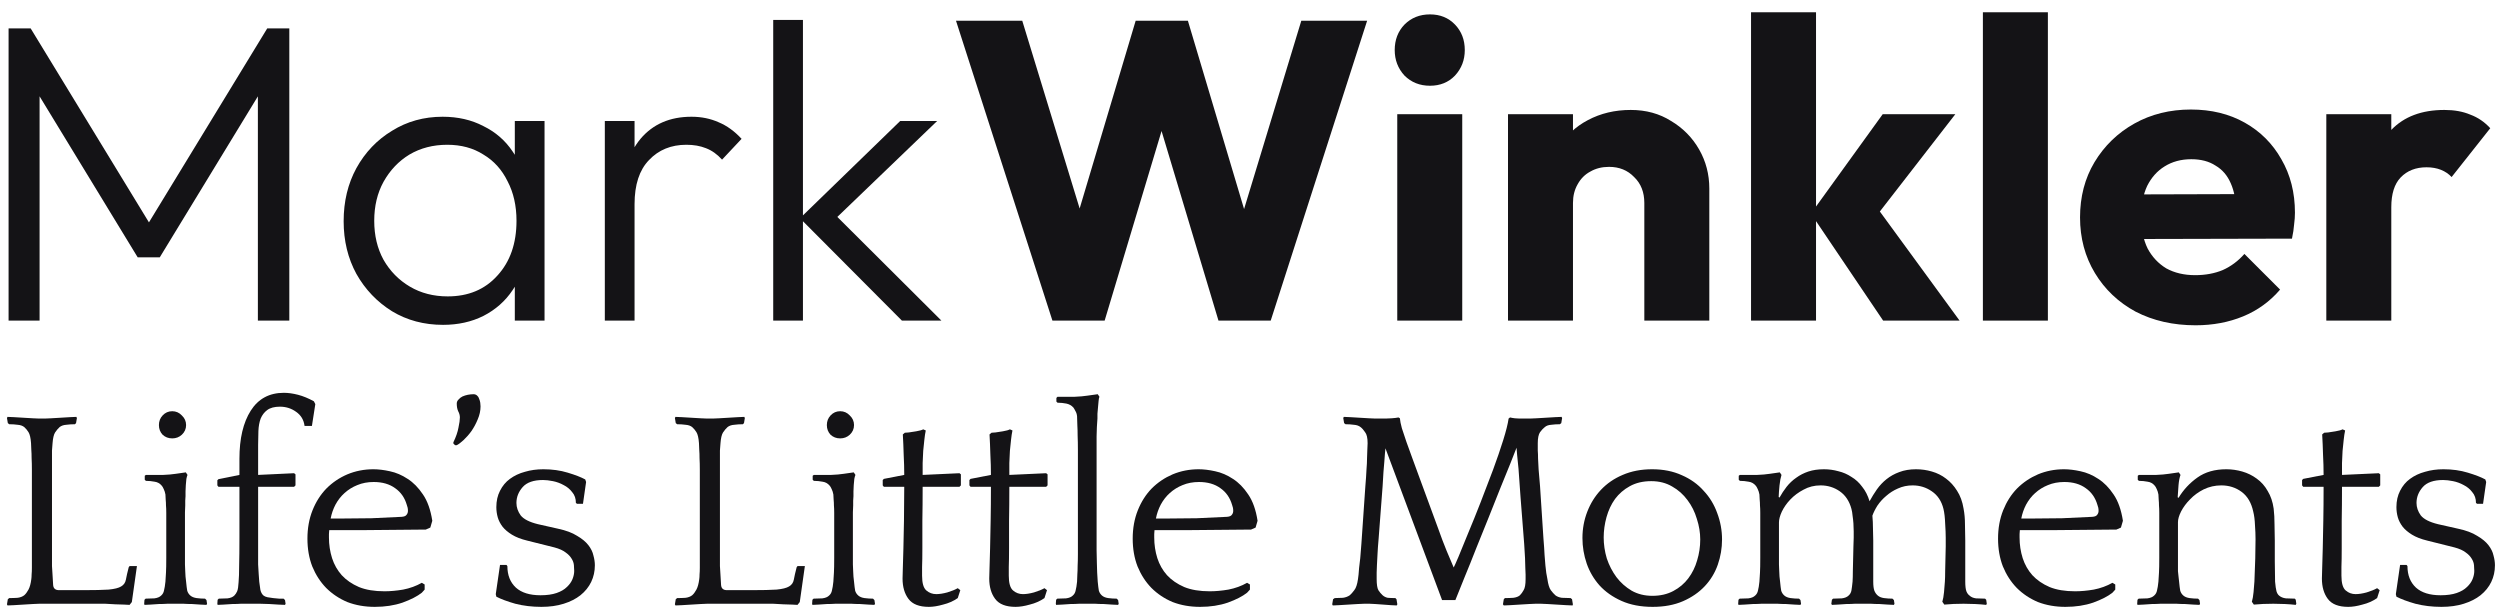 <?xml version="1.0" encoding="UTF-8"?> <svg xmlns="http://www.w3.org/2000/svg" width="185" height="45" viewBox="0 0 185 45" fill="none"><path d="M2.297 32.797C2.269 32.406 2.206 32.134 2.108 31.98C2.011 31.826 1.906 31.701 1.794 31.603C1.668 31.505 1.508 31.449 1.312 31.435C1.117 31.407 0.907 31.393 0.684 31.393L0.579 31.31L0.516 30.933L0.558 30.849C0.656 30.849 0.816 30.856 1.04 30.87C1.263 30.884 1.494 30.898 1.731 30.912C1.969 30.925 2.199 30.939 2.423 30.953C2.646 30.967 2.807 30.974 2.905 30.974H3.303C3.4 30.974 3.561 30.967 3.785 30.953C4.008 30.939 4.239 30.925 4.476 30.912C4.713 30.898 4.944 30.884 5.167 30.87C5.391 30.856 5.552 30.849 5.649 30.849L5.691 30.933L5.628 31.31L5.545 31.393C5.321 31.393 5.105 31.407 4.895 31.435C4.699 31.449 4.539 31.505 4.413 31.603C4.301 31.701 4.19 31.834 4.078 32.001C3.98 32.155 3.917 32.42 3.889 32.797C3.875 32.993 3.861 33.174 3.847 33.342C3.847 33.51 3.847 33.705 3.847 33.929C3.847 34.152 3.847 34.425 3.847 34.746C3.847 35.067 3.847 35.479 3.847 35.982V39.837C3.847 40.326 3.847 40.731 3.847 41.053C3.847 41.374 3.847 41.653 3.847 41.891C3.861 42.128 3.875 42.352 3.889 42.561C3.903 42.771 3.917 43.008 3.931 43.273C3.945 43.539 4.092 43.672 4.371 43.672H6.152C6.99 43.672 7.619 43.658 8.038 43.63C8.471 43.588 8.778 43.511 8.96 43.399C9.155 43.288 9.274 43.12 9.316 42.896C9.358 42.659 9.428 42.352 9.526 41.974L9.588 41.891H10.133L9.756 44.552L9.588 44.761C9.519 44.761 9.386 44.754 9.19 44.74C9.009 44.74 8.792 44.733 8.541 44.719C8.303 44.705 8.052 44.691 7.786 44.677C7.535 44.677 7.319 44.677 7.137 44.677H2.905C2.807 44.677 2.646 44.684 2.423 44.698C2.199 44.712 1.969 44.726 1.731 44.74C1.494 44.754 1.263 44.768 1.04 44.782C0.816 44.796 0.656 44.803 0.558 44.803L0.516 44.719L0.579 44.342L0.684 44.258C0.907 44.258 1.117 44.251 1.312 44.237C1.508 44.209 1.668 44.147 1.794 44.049C1.906 43.951 2.011 43.811 2.108 43.63C2.206 43.448 2.276 43.19 2.318 42.854C2.332 42.757 2.339 42.645 2.339 42.519C2.353 42.38 2.36 42.212 2.36 42.016C2.36 41.821 2.36 41.583 2.36 41.304C2.36 41.025 2.36 40.675 2.36 40.256V36.003C2.36 35.514 2.36 35.102 2.36 34.767C2.36 34.432 2.353 34.145 2.339 33.908C2.339 33.67 2.332 33.468 2.318 33.3C2.318 33.133 2.311 32.965 2.297 32.797Z" fill="#141316"></path><path d="M15.28 44.761C15.182 44.761 15.035 44.754 14.84 44.74C14.644 44.726 14.434 44.712 14.211 44.698C13.988 44.698 13.778 44.691 13.582 44.677C13.387 44.677 13.24 44.677 13.142 44.677H12.849C12.751 44.677 12.598 44.677 12.388 44.677C12.193 44.691 11.983 44.698 11.76 44.698C11.55 44.712 11.341 44.726 11.131 44.74C10.935 44.754 10.789 44.761 10.691 44.761L10.67 44.677L10.691 44.384L10.775 44.3C10.998 44.3 11.215 44.293 11.424 44.279C11.648 44.251 11.815 44.181 11.927 44.07C12.039 43.972 12.109 43.846 12.137 43.693C12.179 43.539 12.213 43.322 12.242 43.043C12.255 42.819 12.269 42.596 12.283 42.373C12.297 42.135 12.304 41.765 12.304 41.262V38.685C12.304 38.392 12.304 38.147 12.304 37.952C12.304 37.742 12.297 37.56 12.283 37.407C12.283 37.253 12.276 37.114 12.262 36.988C12.262 36.862 12.255 36.729 12.242 36.59C12.213 36.436 12.172 36.303 12.116 36.192C12.06 36.066 12.011 35.982 11.969 35.94C11.829 35.773 11.655 35.675 11.445 35.647C11.236 35.605 11.019 35.584 10.796 35.584L10.712 35.5V35.207L10.796 35.144H11.173C11.41 35.144 11.711 35.144 12.074 35.144C12.437 35.13 12.751 35.102 13.017 35.06L13.75 34.955L13.876 35.144C13.848 35.2 13.82 35.298 13.792 35.437C13.778 35.577 13.764 35.731 13.75 35.898C13.75 36.052 13.743 36.206 13.729 36.359C13.729 36.513 13.729 36.632 13.729 36.715C13.729 36.827 13.722 36.939 13.708 37.051C13.708 37.148 13.708 37.267 13.708 37.407C13.708 37.547 13.701 37.714 13.687 37.91C13.687 38.105 13.687 38.357 13.687 38.664V41.011C13.687 41.318 13.687 41.569 13.687 41.765C13.701 41.961 13.708 42.128 13.708 42.268C13.722 42.407 13.729 42.54 13.729 42.666C13.743 42.778 13.757 42.903 13.771 43.043C13.799 43.336 13.827 43.56 13.855 43.714C13.897 43.853 13.973 43.972 14.085 44.07C14.197 44.167 14.351 44.23 14.546 44.258C14.756 44.286 14.965 44.3 15.175 44.3L15.28 44.405L15.322 44.677L15.28 44.761ZM11.76 31.456C11.76 31.177 11.85 30.939 12.032 30.744C12.227 30.534 12.465 30.43 12.744 30.43C13.024 30.43 13.261 30.534 13.457 30.744C13.666 30.939 13.771 31.177 13.771 31.456C13.771 31.736 13.666 31.973 13.457 32.169C13.261 32.35 13.024 32.441 12.744 32.441C12.465 32.441 12.227 32.35 12.032 32.169C11.85 31.973 11.76 31.736 11.76 31.456Z" fill="#141316"></path><path d="M21.762 36.024H19.101V39.272C19.101 39.858 19.101 40.354 19.101 40.759C19.101 41.15 19.101 41.486 19.101 41.765C19.115 42.03 19.128 42.261 19.142 42.456C19.157 42.652 19.17 42.847 19.184 43.043C19.212 43.252 19.24 43.455 19.268 43.651C19.31 43.832 19.387 43.972 19.499 44.07C19.569 44.126 19.666 44.167 19.792 44.195C19.932 44.223 20.071 44.244 20.211 44.258C20.365 44.272 20.511 44.286 20.651 44.3C20.791 44.3 20.902 44.3 20.986 44.3L21.091 44.405L21.133 44.677L21.091 44.761C20.993 44.761 20.833 44.754 20.609 44.74C20.4 44.726 20.176 44.712 19.939 44.698C19.701 44.698 19.471 44.691 19.247 44.677C19.038 44.677 18.884 44.677 18.786 44.677H18.284C18.186 44.677 18.032 44.677 17.823 44.677C17.627 44.691 17.417 44.698 17.194 44.698C16.97 44.712 16.754 44.726 16.544 44.74C16.349 44.754 16.202 44.761 16.104 44.761L16.084 44.677L16.104 44.384L16.188 44.3C16.412 44.3 16.628 44.293 16.838 44.279C17.061 44.251 17.229 44.181 17.341 44.07C17.424 43.986 17.494 43.881 17.55 43.755C17.606 43.616 17.641 43.392 17.655 43.085C17.683 42.778 17.697 42.365 17.697 41.849C17.711 41.332 17.718 40.641 17.718 39.774V36.024H16.167L16.084 35.919V35.542L16.167 35.458L17.718 35.144V33.95C17.718 32.455 17.997 31.268 18.556 30.388C19.115 29.508 19.932 29.068 21.007 29.068C21.328 29.068 21.678 29.117 22.055 29.214C22.432 29.312 22.823 29.473 23.228 29.696L23.333 29.906L23.082 31.519H22.537C22.481 31.072 22.271 30.723 21.908 30.472C21.559 30.22 21.161 30.094 20.714 30.094C20.309 30.094 19.995 30.178 19.771 30.346C19.562 30.5 19.401 30.709 19.289 30.974C19.191 31.24 19.136 31.547 19.122 31.896C19.108 32.232 19.101 32.574 19.101 32.923V35.144L21.762 35.018L21.866 35.102V35.919L21.762 36.024Z" fill="#141316"></path><path d="M31.843 39.041L31.508 39.188C30.754 39.188 29.979 39.195 29.182 39.209C28.386 39.223 27.604 39.23 26.836 39.23H24.363C24.349 39.327 24.342 39.425 24.342 39.523C24.342 39.607 24.342 39.691 24.342 39.774C24.342 40.305 24.419 40.815 24.573 41.304C24.726 41.779 24.964 42.198 25.285 42.561C25.62 42.924 26.046 43.218 26.563 43.441C27.08 43.651 27.709 43.755 28.449 43.755C28.882 43.755 29.343 43.714 29.832 43.63C30.335 43.532 30.796 43.364 31.215 43.127L31.424 43.252V43.63L31.215 43.86C30.879 44.126 30.404 44.37 29.79 44.593C29.175 44.803 28.491 44.908 27.737 44.908C26.996 44.908 26.319 44.789 25.704 44.552C25.104 44.3 24.58 43.951 24.133 43.504C23.7 43.057 23.358 42.526 23.106 41.912C22.869 41.297 22.75 40.612 22.75 39.858C22.75 39.09 22.876 38.392 23.127 37.763C23.378 37.134 23.721 36.597 24.154 36.15C24.601 35.703 25.117 35.353 25.704 35.102C26.305 34.851 26.947 34.725 27.632 34.725C27.995 34.725 28.4 34.774 28.847 34.872C29.308 34.969 29.748 35.158 30.167 35.437C30.586 35.703 30.963 36.087 31.299 36.59C31.634 37.079 31.864 37.728 31.99 38.538L31.843 39.041ZM27.653 35.668C27.206 35.668 26.801 35.745 26.438 35.898C26.088 36.038 25.774 36.233 25.495 36.485C25.229 36.722 25.006 37.009 24.824 37.344C24.657 37.665 24.538 38.007 24.468 38.371H25.285C26.039 38.371 26.773 38.364 27.485 38.35C28.198 38.322 28.945 38.287 29.727 38.245C29.909 38.231 30.027 38.182 30.083 38.098C30.153 38.014 30.188 37.917 30.188 37.805C30.188 37.721 30.181 37.644 30.167 37.574C30.153 37.505 30.132 37.435 30.104 37.365C29.951 36.834 29.664 36.422 29.245 36.129C28.826 35.821 28.295 35.668 27.653 35.668Z" fill="#141316"></path><path d="M33.674 32.944L33.549 32.818V32.734C33.744 32.329 33.87 31.966 33.926 31.645C33.996 31.324 34.031 31.072 34.031 30.891C34.031 30.737 33.989 30.583 33.905 30.43C33.835 30.276 33.8 30.087 33.8 29.864C33.8 29.752 33.842 29.654 33.926 29.571C34.01 29.473 34.107 29.396 34.219 29.34C34.345 29.284 34.477 29.242 34.617 29.214C34.771 29.186 34.91 29.172 35.036 29.172C35.148 29.172 35.239 29.207 35.309 29.277C35.378 29.333 35.427 29.41 35.455 29.508C35.497 29.605 35.525 29.703 35.539 29.801C35.553 29.899 35.56 29.99 35.56 30.073C35.56 30.395 35.49 30.716 35.35 31.037C35.225 31.345 35.071 31.631 34.889 31.896C34.708 32.148 34.512 32.371 34.303 32.567C34.107 32.748 33.94 32.874 33.8 32.944H33.674Z" fill="#141316"></path><path d="M41.296 39.125C41.883 39.251 42.351 39.425 42.7 39.649C43.063 39.858 43.343 40.089 43.538 40.34C43.734 40.592 43.86 40.85 43.915 41.115C43.985 41.367 44.02 41.604 44.02 41.828C44.02 42.275 43.929 42.687 43.748 43.064C43.566 43.441 43.301 43.769 42.952 44.049C42.616 44.314 42.204 44.524 41.715 44.677C41.227 44.831 40.675 44.908 40.06 44.908C39.376 44.908 38.733 44.831 38.133 44.677C37.546 44.51 37.078 44.335 36.729 44.154L36.687 43.965L37.001 41.807H37.483L37.546 41.891C37.546 42.561 37.755 43.092 38.175 43.483C38.593 43.86 39.201 44.049 39.997 44.049C40.472 44.049 40.87 43.993 41.192 43.881C41.513 43.769 41.764 43.623 41.946 43.441C42.142 43.26 42.281 43.064 42.365 42.854C42.449 42.645 42.491 42.442 42.491 42.247C42.491 42.121 42.484 41.981 42.47 41.828C42.456 41.66 42.4 41.499 42.302 41.346C42.204 41.178 42.058 41.025 41.862 40.885C41.666 40.731 41.387 40.605 41.024 40.508L39.013 40.005C38.552 39.893 38.175 39.746 37.881 39.565C37.588 39.383 37.357 39.188 37.19 38.978C37.022 38.755 36.903 38.524 36.834 38.287C36.764 38.035 36.729 37.784 36.729 37.532C36.729 37.072 36.819 36.666 37.001 36.317C37.183 35.954 37.427 35.661 37.734 35.437C38.056 35.2 38.426 35.025 38.845 34.913C39.264 34.788 39.718 34.725 40.207 34.725C40.863 34.725 41.464 34.809 42.009 34.976C42.568 35.144 43.001 35.312 43.308 35.479L43.371 35.668L43.14 37.281H42.7L42.616 37.218C42.616 36.897 42.526 36.632 42.344 36.422C42.176 36.199 41.967 36.024 41.715 35.898C41.464 35.759 41.199 35.661 40.919 35.605C40.64 35.549 40.395 35.521 40.186 35.521C39.487 35.521 38.985 35.696 38.677 36.045C38.37 36.394 38.216 36.785 38.216 37.218C38.216 37.539 38.321 37.847 38.531 38.14C38.754 38.419 39.18 38.636 39.809 38.79L41.296 39.125Z" fill="#141316"></path><path d="M51.724 32.797C51.696 32.406 51.633 32.134 51.535 31.98C51.438 31.826 51.333 31.701 51.221 31.603C51.096 31.505 50.935 31.449 50.739 31.435C50.544 31.407 50.334 31.393 50.111 31.393L50.006 31.31L49.943 30.933L49.985 30.849C50.083 30.849 50.243 30.856 50.467 30.87C50.691 30.884 50.921 30.898 51.158 30.912C51.396 30.925 51.626 30.939 51.85 30.953C52.073 30.967 52.234 30.974 52.332 30.974H52.73C52.828 30.974 52.988 30.967 53.212 30.953C53.435 30.939 53.666 30.925 53.903 30.912C54.141 30.898 54.371 30.884 54.595 30.87C54.818 30.856 54.979 30.849 55.077 30.849L55.118 30.933L55.056 31.31L54.972 31.393C54.748 31.393 54.532 31.407 54.322 31.435C54.127 31.449 53.966 31.505 53.84 31.603C53.729 31.701 53.617 31.834 53.505 32.001C53.407 32.155 53.344 32.42 53.316 32.797C53.303 32.993 53.289 33.174 53.275 33.342C53.275 33.51 53.275 33.705 53.275 33.929C53.275 34.152 53.275 34.425 53.275 34.746C53.275 35.067 53.275 35.479 53.275 35.982V39.837C53.275 40.326 53.275 40.731 53.275 41.053C53.275 41.374 53.275 41.653 53.275 41.891C53.289 42.128 53.303 42.352 53.316 42.561C53.331 42.771 53.344 43.008 53.358 43.273C53.372 43.539 53.519 43.672 53.798 43.672H55.579C56.417 43.672 57.046 43.658 57.465 43.63C57.898 43.588 58.205 43.511 58.387 43.399C58.583 43.288 58.701 43.12 58.743 42.896C58.785 42.659 58.855 42.352 58.953 41.974L59.016 41.891H59.56L59.183 44.552L59.016 44.761C58.946 44.761 58.813 44.754 58.617 44.74C58.436 44.74 58.219 44.733 57.968 44.719C57.73 44.705 57.479 44.691 57.214 44.677C56.962 44.677 56.746 44.677 56.564 44.677H52.332C52.234 44.677 52.073 44.684 51.85 44.698C51.626 44.712 51.396 44.726 51.158 44.74C50.921 44.754 50.691 44.768 50.467 44.782C50.243 44.796 50.083 44.803 49.985 44.803L49.943 44.719L50.006 44.342L50.111 44.258C50.334 44.258 50.544 44.251 50.739 44.237C50.935 44.209 51.096 44.147 51.221 44.049C51.333 43.951 51.438 43.811 51.535 43.63C51.633 43.448 51.703 43.19 51.745 42.854C51.759 42.757 51.766 42.645 51.766 42.519C51.78 42.38 51.787 42.212 51.787 42.016C51.787 41.821 51.787 41.583 51.787 41.304C51.787 41.025 51.787 40.675 51.787 40.256V36.003C51.787 35.514 51.787 35.102 51.787 34.767C51.787 34.432 51.78 34.145 51.766 33.908C51.766 33.67 51.759 33.468 51.745 33.3C51.745 33.133 51.738 32.965 51.724 32.797Z" fill="#141316"></path><path d="M64.707 44.761C64.609 44.761 64.462 44.754 64.267 44.74C64.071 44.726 63.862 44.712 63.638 44.698C63.415 44.698 63.205 44.691 63.01 44.677C62.814 44.677 62.667 44.677 62.57 44.677H62.276C62.178 44.677 62.025 44.677 61.815 44.677C61.62 44.691 61.41 44.698 61.187 44.698C60.977 44.712 60.768 44.726 60.558 44.74C60.363 44.754 60.216 44.761 60.118 44.761L60.097 44.677L60.118 44.384L60.202 44.3C60.425 44.3 60.642 44.293 60.852 44.279C61.075 44.251 61.243 44.181 61.354 44.07C61.466 43.972 61.536 43.846 61.564 43.693C61.606 43.539 61.641 43.322 61.669 43.043C61.683 42.819 61.697 42.596 61.711 42.373C61.724 42.135 61.731 41.765 61.731 41.262V38.685C61.731 38.392 61.731 38.147 61.731 37.952C61.731 37.742 61.724 37.56 61.711 37.407C61.711 37.253 61.704 37.114 61.69 36.988C61.69 36.862 61.683 36.729 61.669 36.59C61.641 36.436 61.599 36.303 61.543 36.192C61.487 36.066 61.438 35.982 61.396 35.94C61.257 35.773 61.082 35.675 60.873 35.647C60.663 35.605 60.446 35.584 60.223 35.584L60.139 35.5V35.207L60.223 35.144H60.6C60.837 35.144 61.138 35.144 61.501 35.144C61.864 35.13 62.178 35.102 62.444 35.06L63.177 34.955L63.303 35.144C63.275 35.2 63.247 35.298 63.219 35.437C63.205 35.577 63.191 35.731 63.177 35.898C63.177 36.052 63.17 36.206 63.156 36.359C63.156 36.513 63.156 36.632 63.156 36.715C63.156 36.827 63.149 36.939 63.135 37.051C63.135 37.148 63.135 37.267 63.135 37.407C63.135 37.547 63.128 37.714 63.114 37.91C63.114 38.105 63.114 38.357 63.114 38.664V41.011C63.114 41.318 63.114 41.569 63.114 41.765C63.128 41.961 63.135 42.128 63.135 42.268C63.149 42.407 63.156 42.54 63.156 42.666C63.17 42.778 63.184 42.903 63.198 43.043C63.226 43.336 63.254 43.56 63.282 43.714C63.324 43.853 63.401 43.972 63.513 44.07C63.624 44.167 63.778 44.23 63.973 44.258C64.183 44.286 64.392 44.3 64.602 44.3L64.707 44.405L64.749 44.677L64.707 44.761ZM61.187 31.456C61.187 31.177 61.278 30.939 61.459 30.744C61.655 30.534 61.892 30.43 62.172 30.43C62.451 30.43 62.688 30.534 62.884 30.744C63.093 30.939 63.198 31.177 63.198 31.456C63.198 31.736 63.093 31.973 62.884 32.169C62.688 32.35 62.451 32.441 62.172 32.441C61.892 32.441 61.655 32.35 61.459 32.169C61.278 31.973 61.187 31.736 61.187 31.456Z" fill="#141316"></path><path d="M71 36.024H68.276C68.276 36.932 68.269 37.77 68.255 38.538C68.255 39.306 68.255 39.984 68.255 40.571C68.255 41.143 68.248 41.604 68.234 41.953C68.234 42.303 68.234 42.519 68.234 42.603C68.234 43.148 68.339 43.511 68.549 43.693C68.758 43.874 69.003 43.965 69.282 43.965C69.519 43.965 69.792 43.923 70.099 43.839C70.421 43.741 70.679 43.637 70.874 43.525L71.063 43.672L70.874 44.258C70.553 44.482 70.19 44.642 69.785 44.74C69.394 44.852 69.045 44.908 68.737 44.908C68.025 44.908 67.522 44.712 67.229 44.321C66.935 43.93 66.789 43.427 66.789 42.812C66.789 42.687 66.796 42.428 66.81 42.037C66.824 41.646 66.838 41.157 66.852 40.571C66.865 39.984 66.879 39.306 66.894 38.538C66.907 37.77 66.914 36.932 66.914 36.024H65.406L65.322 35.919V35.521L65.406 35.437L66.914 35.144C66.914 34.655 66.9 34.159 66.873 33.656C66.859 33.139 66.838 32.637 66.81 32.148L66.956 32.022L67.25 32.001C67.361 31.987 67.543 31.959 67.794 31.917C68.046 31.875 68.221 31.826 68.318 31.771L68.507 31.854C68.465 32.05 68.43 32.281 68.402 32.546C68.374 32.797 68.346 33.07 68.318 33.363C68.304 33.656 68.29 33.957 68.276 34.264C68.276 34.571 68.276 34.865 68.276 35.144L71 35.018L71.105 35.102V35.919L71 36.024Z" fill="#141316"></path><path d="M77.415 36.024H74.691C74.691 36.932 74.684 37.77 74.67 38.538C74.67 39.306 74.67 39.984 74.67 40.571C74.67 41.143 74.663 41.604 74.65 41.953C74.65 42.303 74.65 42.519 74.65 42.603C74.65 43.148 74.754 43.511 74.964 43.693C75.173 43.874 75.418 43.965 75.697 43.965C75.934 43.965 76.207 43.923 76.514 43.839C76.835 43.741 77.094 43.637 77.29 43.525L77.478 43.672L77.29 44.258C76.968 44.482 76.605 44.642 76.2 44.74C75.809 44.852 75.46 44.908 75.152 44.908C74.44 44.908 73.937 44.712 73.644 44.321C73.35 43.93 73.204 43.427 73.204 42.812C73.204 42.687 73.211 42.428 73.225 42.037C73.239 41.646 73.253 41.157 73.267 40.571C73.281 39.984 73.294 39.306 73.308 38.538C73.323 37.77 73.329 36.932 73.329 36.024H71.821L71.737 35.919V35.521L71.821 35.437L73.329 35.144C73.329 34.655 73.316 34.159 73.288 33.656C73.274 33.139 73.253 32.637 73.225 32.148L73.371 32.022L73.665 32.001C73.776 31.987 73.958 31.959 74.21 31.917C74.461 31.875 74.635 31.826 74.733 31.771L74.922 31.854C74.88 32.05 74.845 32.281 74.817 32.546C74.789 32.797 74.761 33.07 74.733 33.363C74.719 33.656 74.705 33.957 74.691 34.264C74.691 34.571 74.691 34.865 74.691 35.144L77.415 35.018L77.52 35.102V35.919L77.415 36.024Z" fill="#141316"></path><path d="M78.173 29.445L78.257 29.361H78.634C78.871 29.361 79.172 29.361 79.535 29.361C79.898 29.347 80.212 29.319 80.478 29.277L81.232 29.172L81.358 29.361C81.33 29.417 81.309 29.522 81.295 29.675C81.281 29.815 81.267 29.969 81.253 30.136C81.239 30.304 81.225 30.465 81.211 30.618C81.211 30.772 81.211 30.891 81.211 30.974C81.197 31.198 81.183 31.407 81.169 31.603C81.169 31.799 81.162 32.029 81.148 32.294C81.148 32.56 81.148 32.881 81.148 33.258C81.148 33.635 81.148 34.117 81.148 34.704V39.272C81.148 39.858 81.148 40.34 81.148 40.717C81.162 41.094 81.169 41.416 81.169 41.681C81.183 41.947 81.19 42.177 81.19 42.373C81.204 42.568 81.218 42.792 81.232 43.043C81.26 43.336 81.288 43.56 81.316 43.714C81.358 43.853 81.435 43.972 81.546 44.07C81.658 44.167 81.812 44.23 82.007 44.258C82.217 44.286 82.426 44.3 82.636 44.3L82.741 44.405L82.783 44.677L82.741 44.761C82.643 44.761 82.496 44.754 82.301 44.74C82.105 44.726 81.896 44.712 81.672 44.698C81.449 44.698 81.239 44.691 81.043 44.677C80.848 44.677 80.701 44.677 80.603 44.677H80.31C80.212 44.677 80.059 44.677 79.849 44.677C79.654 44.691 79.444 44.698 79.221 44.698C79.011 44.712 78.802 44.726 78.592 44.74C78.397 44.754 78.25 44.761 78.152 44.761L78.131 44.677L78.152 44.384L78.236 44.3C78.459 44.3 78.676 44.293 78.885 44.279C79.109 44.251 79.277 44.181 79.388 44.07C79.5 43.972 79.57 43.846 79.598 43.693C79.64 43.539 79.675 43.322 79.703 43.043C79.717 42.861 79.724 42.68 79.724 42.498C79.737 42.317 79.745 42.107 79.745 41.87C79.758 41.618 79.765 41.332 79.765 41.011C79.765 40.675 79.765 40.263 79.765 39.774V34.746C79.765 34.173 79.765 33.691 79.765 33.3C79.765 32.895 79.758 32.546 79.745 32.252C79.745 31.959 79.737 31.701 79.724 31.477C79.724 31.254 79.717 31.03 79.703 30.807C79.689 30.653 79.647 30.52 79.577 30.409C79.521 30.297 79.472 30.213 79.43 30.157C79.29 30.004 79.116 29.906 78.906 29.864C78.697 29.822 78.48 29.801 78.257 29.801L78.173 29.717V29.445Z" fill="#141316"></path><path d="M92.914 39.041L92.579 39.188C91.824 39.188 91.049 39.195 90.253 39.209C89.457 39.223 88.674 39.23 87.906 39.23H85.434C85.42 39.327 85.413 39.425 85.413 39.523C85.413 39.607 85.413 39.691 85.413 39.774C85.413 40.305 85.49 40.815 85.643 41.304C85.797 41.779 86.034 42.198 86.356 42.561C86.691 42.924 87.117 43.218 87.634 43.441C88.15 43.651 88.779 43.755 89.519 43.755C89.952 43.755 90.413 43.714 90.902 43.63C91.405 43.532 91.866 43.364 92.285 43.127L92.495 43.252V43.63L92.285 43.86C91.95 44.126 91.475 44.37 90.86 44.593C90.246 44.803 89.561 44.908 88.807 44.908C88.067 44.908 87.389 44.789 86.775 44.552C86.174 44.3 85.65 43.951 85.203 43.504C84.77 43.057 84.428 42.526 84.177 41.912C83.939 41.297 83.82 40.612 83.82 39.858C83.82 39.09 83.946 38.392 84.198 37.763C84.449 37.134 84.791 36.597 85.224 36.15C85.671 35.703 86.188 35.353 86.775 35.102C87.375 34.851 88.018 34.725 88.702 34.725C89.066 34.725 89.471 34.774 89.918 34.872C90.379 34.969 90.819 35.158 91.237 35.437C91.657 35.703 92.034 36.087 92.369 36.59C92.704 37.079 92.935 37.728 93.06 38.538L92.914 39.041ZM88.723 35.668C88.276 35.668 87.871 35.745 87.508 35.898C87.159 36.038 86.844 36.233 86.565 36.485C86.3 36.722 86.076 37.009 85.895 37.344C85.727 37.665 85.608 38.007 85.538 38.371H86.356C87.11 38.371 87.843 38.364 88.556 38.35C89.268 38.322 90.015 38.287 90.797 38.245C90.979 38.231 91.098 38.182 91.154 38.098C91.224 38.014 91.258 37.917 91.258 37.805C91.258 37.721 91.251 37.644 91.237 37.574C91.224 37.505 91.203 37.435 91.175 37.365C91.021 36.834 90.735 36.422 90.316 36.129C89.897 35.821 89.366 35.668 88.723 35.668Z" fill="#141316"></path><path d="M116.373 44.803C116.275 44.803 116.114 44.796 115.891 44.782C115.667 44.768 115.437 44.754 115.199 44.74C114.962 44.726 114.731 44.712 114.508 44.698C114.284 44.684 114.124 44.677 114.026 44.677H113.628C113.53 44.677 113.369 44.684 113.146 44.698C112.922 44.712 112.692 44.726 112.454 44.74C112.217 44.754 111.987 44.768 111.763 44.782C111.54 44.796 111.379 44.803 111.281 44.803L111.218 44.719L111.281 44.342L111.365 44.258C111.588 44.258 111.798 44.251 111.993 44.237C112.203 44.209 112.364 44.147 112.475 44.049C112.573 43.951 112.664 43.825 112.748 43.672C112.846 43.518 112.894 43.245 112.894 42.854C112.894 42.757 112.894 42.645 112.894 42.519C112.894 42.38 112.887 42.212 112.873 42.016C112.873 41.821 112.867 41.583 112.853 41.304C112.839 41.025 112.818 40.675 112.79 40.256C112.678 38.79 112.587 37.623 112.517 36.757C112.461 35.877 112.413 35.193 112.371 34.704C112.329 34.215 112.294 33.866 112.266 33.656C112.252 33.447 112.238 33.272 112.224 33.133C112.126 33.384 111.973 33.775 111.763 34.306C111.553 34.823 111.309 35.423 111.03 36.108C110.764 36.778 110.478 37.498 110.171 38.266C109.863 39.034 109.556 39.795 109.249 40.55C108.955 41.304 108.669 42.016 108.39 42.687C108.124 43.357 107.894 43.93 107.698 44.405H106.713L102.523 33.174C102.509 33.314 102.495 33.461 102.481 33.614C102.467 33.768 102.453 33.957 102.439 34.18C102.425 34.39 102.404 34.641 102.376 34.934C102.362 35.214 102.341 35.563 102.313 35.982L102.02 39.837C101.978 40.312 101.95 40.703 101.936 41.011C101.922 41.318 101.908 41.583 101.894 41.807C101.88 42.03 101.873 42.219 101.873 42.373C101.873 42.526 101.873 42.687 101.873 42.854C101.873 43.245 101.915 43.518 101.999 43.672C102.097 43.825 102.202 43.951 102.313 44.049C102.425 44.147 102.551 44.209 102.691 44.237C102.844 44.251 103.033 44.258 103.256 44.258L103.34 44.342L103.403 44.719L103.361 44.803C103.263 44.803 103.117 44.796 102.921 44.782C102.74 44.768 102.551 44.754 102.355 44.74C102.16 44.726 101.964 44.712 101.769 44.698C101.587 44.684 101.447 44.677 101.35 44.677H100.952C100.854 44.677 100.693 44.684 100.47 44.698C100.26 44.712 100.03 44.726 99.778 44.74C99.541 44.754 99.31 44.768 99.087 44.782C98.877 44.796 98.724 44.803 98.626 44.803L98.584 44.719L98.647 44.342L98.772 44.258C98.982 44.258 99.185 44.251 99.38 44.237C99.576 44.209 99.743 44.147 99.883 44.049C99.995 43.951 100.107 43.825 100.218 43.672C100.344 43.518 100.435 43.245 100.491 42.854C100.505 42.757 100.519 42.645 100.533 42.519C100.547 42.38 100.56 42.212 100.574 42.016C100.602 41.821 100.63 41.583 100.658 41.304C100.686 41.025 100.714 40.675 100.742 40.256L101.035 36.003C101.077 35.514 101.105 35.102 101.119 34.767C101.147 34.432 101.161 34.145 101.161 33.908C101.175 33.67 101.182 33.468 101.182 33.3C101.196 33.133 101.203 32.965 101.203 32.797C101.203 32.406 101.14 32.134 101.014 31.98C100.903 31.812 100.791 31.687 100.679 31.603C100.553 31.505 100.393 31.449 100.197 31.435C100.002 31.407 99.792 31.393 99.569 31.393L99.464 31.31L99.401 30.933L99.443 30.849C99.541 30.849 99.701 30.856 99.925 30.87C100.148 30.884 100.379 30.898 100.616 30.912C100.854 30.925 101.084 30.939 101.308 30.953C101.531 30.967 101.692 30.974 101.79 30.974H102.523C102.635 30.974 102.788 30.967 102.984 30.953C103.193 30.939 103.361 30.919 103.487 30.891L103.592 30.953C103.606 31.135 103.654 31.38 103.738 31.687C103.836 31.98 103.948 32.315 104.073 32.693C104.213 33.07 104.36 33.475 104.513 33.908C104.667 34.327 104.821 34.746 104.974 35.165L106.399 39.041C106.637 39.712 106.853 40.284 107.049 40.759C107.244 41.22 107.419 41.632 107.573 41.995C107.614 41.925 107.733 41.66 107.929 41.199C108.124 40.724 108.362 40.145 108.641 39.46C108.934 38.762 109.242 38.001 109.563 37.176C109.884 36.352 110.192 35.549 110.485 34.767C110.778 33.971 111.03 33.237 111.239 32.567C111.449 31.896 111.581 31.366 111.637 30.974L111.742 30.891C111.854 30.919 111.973 30.939 112.098 30.953C112.224 30.967 112.343 30.974 112.454 30.974H113.209C113.307 30.974 113.467 30.967 113.691 30.953C113.914 30.939 114.145 30.925 114.382 30.912C114.62 30.898 114.85 30.884 115.073 30.87C115.297 30.856 115.458 30.849 115.555 30.849L115.597 30.933L115.534 31.31L115.43 31.393C115.206 31.393 114.99 31.407 114.78 31.435C114.585 31.449 114.431 31.505 114.319 31.603C114.207 31.687 114.089 31.812 113.963 31.98C113.851 32.148 113.795 32.42 113.795 32.797C113.795 32.993 113.795 33.174 113.795 33.342C113.809 33.51 113.816 33.705 113.816 33.929C113.83 34.152 113.844 34.425 113.858 34.746C113.886 35.067 113.921 35.479 113.963 35.982L114.214 39.837C114.256 40.34 114.284 40.752 114.298 41.074C114.326 41.381 114.347 41.639 114.361 41.849C114.389 42.058 114.41 42.24 114.424 42.394C114.452 42.533 114.48 42.687 114.508 42.854C114.564 43.245 114.647 43.518 114.759 43.672C114.871 43.825 114.983 43.951 115.094 44.049C115.22 44.147 115.381 44.209 115.576 44.237C115.786 44.251 116.002 44.258 116.226 44.258L116.331 44.342L116.393 44.719L116.373 44.803Z" fill="#141316"></path><path d="M122.256 34.725C123.08 34.725 123.813 34.872 124.456 35.165C125.098 35.444 125.636 35.828 126.069 36.317C126.516 36.792 126.851 37.344 127.075 37.972C127.312 38.601 127.431 39.251 127.431 39.921C127.431 40.564 127.326 41.185 127.117 41.786C126.907 42.386 126.586 42.917 126.153 43.378C125.72 43.839 125.182 44.209 124.54 44.489C123.897 44.768 123.15 44.908 122.298 44.908C121.418 44.908 120.649 44.761 119.993 44.468C119.336 44.174 118.792 43.79 118.359 43.315C117.94 42.84 117.625 42.303 117.416 41.702C117.206 41.087 117.101 40.459 117.101 39.816C117.101 39.132 117.22 38.482 117.458 37.868C117.695 37.253 118.03 36.715 118.463 36.254C118.91 35.779 119.448 35.409 120.077 35.144C120.719 34.865 121.446 34.725 122.256 34.725ZM122.277 44.091C122.863 44.091 123.38 43.972 123.827 43.734C124.274 43.497 124.644 43.183 124.938 42.792C125.231 42.401 125.447 41.961 125.587 41.472C125.741 40.969 125.818 40.452 125.818 39.921C125.818 39.418 125.734 38.908 125.566 38.392C125.413 37.875 125.182 37.414 124.875 37.009C124.567 36.59 124.19 36.254 123.743 36.003C123.296 35.738 122.78 35.605 122.193 35.605C121.578 35.605 121.047 35.731 120.6 35.982C120.167 36.219 119.804 36.534 119.511 36.925C119.232 37.316 119.022 37.763 118.882 38.266C118.743 38.769 118.673 39.272 118.673 39.774C118.673 40.291 118.75 40.808 118.903 41.325C119.071 41.828 119.308 42.289 119.616 42.708C119.923 43.113 120.3 43.448 120.747 43.714C121.194 43.965 121.704 44.091 122.277 44.091Z" fill="#141316"></path><path d="M128.667 35.207L128.751 35.144H129.128C129.366 35.144 129.666 35.144 130.029 35.144C130.392 35.13 130.707 35.102 130.972 35.06L131.705 34.955L131.831 35.144C131.803 35.228 131.775 35.34 131.747 35.479C131.733 35.605 131.712 35.752 131.684 35.919C131.671 36.073 131.657 36.227 131.643 36.38C131.629 36.534 131.622 36.666 131.622 36.778L131.684 36.82C131.838 36.541 132.013 36.275 132.208 36.024C132.418 35.759 132.655 35.535 132.921 35.353C133.186 35.158 133.486 35.004 133.822 34.892C134.157 34.781 134.541 34.725 134.974 34.725C135.337 34.725 135.693 34.774 136.043 34.872C136.392 34.955 136.713 35.095 137.006 35.291C137.314 35.472 137.579 35.717 137.803 36.024C138.04 36.317 138.222 36.673 138.347 37.093C138.515 36.785 138.697 36.492 138.892 36.212C139.102 35.919 139.339 35.668 139.604 35.458C139.884 35.235 140.198 35.06 140.547 34.934C140.911 34.795 141.323 34.725 141.784 34.725C142.189 34.725 142.58 34.781 142.957 34.892C143.348 35.004 143.697 35.179 144.004 35.416C144.326 35.654 144.598 35.954 144.822 36.317C145.059 36.681 145.22 37.12 145.304 37.637C145.373 38.001 145.408 38.385 145.408 38.79C145.422 39.195 145.429 39.6 145.429 40.005V43.043C145.429 43.364 145.457 43.602 145.513 43.755C145.569 43.895 145.646 44 145.744 44.07C145.855 44.181 146.016 44.251 146.225 44.279C146.449 44.293 146.672 44.3 146.896 44.3L146.98 44.384L147.022 44.677L146.98 44.761C146.728 44.733 146.456 44.712 146.163 44.698C145.883 44.684 145.597 44.677 145.304 44.677C144.787 44.677 144.312 44.698 143.879 44.74L143.732 44.531C143.788 44.349 143.83 44.112 143.858 43.818C143.886 43.525 143.907 43.267 143.921 43.043C143.935 42.834 143.942 42.575 143.942 42.268C143.956 41.961 143.963 41.653 143.963 41.346C143.977 41.025 143.984 40.724 143.984 40.445C143.984 40.166 143.984 39.949 143.984 39.795C143.984 39.516 143.97 39.167 143.942 38.748C143.928 38.315 143.886 37.952 143.816 37.658C143.676 37.086 143.39 36.653 142.957 36.359C142.538 36.066 142.063 35.919 141.532 35.919C141.141 35.919 140.778 35.996 140.443 36.15C140.121 36.289 139.835 36.471 139.584 36.694C139.332 36.904 139.116 37.141 138.934 37.407C138.766 37.672 138.641 37.924 138.557 38.161C138.585 38.468 138.599 38.776 138.599 39.083C138.613 39.39 138.62 39.698 138.62 40.005V43.043C138.62 43.336 138.648 43.56 138.704 43.714C138.759 43.853 138.843 43.972 138.955 44.07C139.067 44.167 139.22 44.23 139.416 44.258C139.625 44.286 139.835 44.3 140.044 44.3L140.149 44.405L140.191 44.677L140.149 44.761C140.051 44.761 139.905 44.754 139.709 44.74C139.514 44.726 139.304 44.712 139.081 44.698C138.857 44.698 138.648 44.691 138.452 44.677C138.257 44.677 138.11 44.677 138.012 44.677H137.719C137.621 44.677 137.467 44.677 137.258 44.677C137.062 44.691 136.853 44.698 136.629 44.698C136.42 44.712 136.21 44.726 136.001 44.74C135.805 44.754 135.658 44.761 135.561 44.761L135.519 44.677L135.561 44.384L135.644 44.3C135.868 44.3 136.084 44.293 136.294 44.279C136.517 44.251 136.685 44.181 136.797 44.07C136.909 43.972 136.978 43.846 137.006 43.693C137.034 43.539 137.062 43.322 137.09 43.043C137.104 42.834 137.111 42.575 137.111 42.268C137.125 41.961 137.132 41.653 137.132 41.346C137.146 41.025 137.153 40.724 137.153 40.445C137.167 40.166 137.174 39.949 137.174 39.795C137.174 39.656 137.174 39.495 137.174 39.313C137.174 39.118 137.167 38.922 137.153 38.727C137.139 38.531 137.118 38.343 137.09 38.161C137.076 37.98 137.048 37.812 137.006 37.658C136.853 37.086 136.566 36.653 136.147 36.359C135.728 36.066 135.253 35.919 134.723 35.919C134.262 35.919 133.843 36.024 133.465 36.233C133.088 36.429 132.76 36.673 132.481 36.967C132.215 37.246 132.006 37.547 131.852 37.868C131.712 38.175 131.643 38.441 131.643 38.664V41.011C131.643 41.318 131.643 41.569 131.643 41.765C131.657 41.961 131.664 42.128 131.664 42.268C131.677 42.407 131.684 42.54 131.684 42.666C131.698 42.778 131.712 42.903 131.726 43.043C131.754 43.336 131.782 43.56 131.81 43.714C131.852 43.853 131.929 43.972 132.041 44.07C132.152 44.167 132.306 44.23 132.502 44.258C132.711 44.286 132.921 44.3 133.13 44.3L133.235 44.405L133.277 44.677L133.235 44.761C133.137 44.761 132.991 44.754 132.795 44.74C132.599 44.726 132.39 44.712 132.166 44.698C131.943 44.698 131.733 44.691 131.538 44.677C131.342 44.677 131.196 44.677 131.098 44.677H130.804C130.707 44.677 130.553 44.677 130.344 44.677C130.148 44.691 129.938 44.698 129.715 44.698C129.505 44.712 129.296 44.726 129.086 44.74C128.891 44.754 128.744 44.761 128.646 44.761L128.625 44.677L128.646 44.384L128.73 44.3C128.954 44.3 129.17 44.293 129.38 44.279C129.603 44.251 129.771 44.181 129.883 44.07C129.994 43.972 130.064 43.846 130.092 43.693C130.134 43.539 130.169 43.322 130.197 43.043C130.211 42.819 130.225 42.596 130.239 42.373C130.253 42.135 130.26 41.765 130.26 41.262V38.685C130.26 38.392 130.26 38.147 130.26 37.952C130.26 37.742 130.253 37.56 130.239 37.407C130.239 37.253 130.232 37.114 130.218 36.988C130.218 36.862 130.211 36.729 130.197 36.59C130.169 36.436 130.127 36.303 130.071 36.192C130.015 36.066 129.966 35.982 129.924 35.94C129.785 35.773 129.61 35.675 129.401 35.647C129.191 35.605 128.975 35.584 128.751 35.584L128.667 35.5V35.207Z" fill="#141316"></path><path d="M156.949 39.041L156.614 39.188C155.86 39.188 155.085 39.195 154.288 39.209C153.492 39.223 152.71 39.23 151.942 39.23H149.469C149.455 39.327 149.448 39.425 149.448 39.523C149.448 39.607 149.448 39.691 149.448 39.774C149.448 40.305 149.525 40.815 149.679 41.304C149.833 41.779 150.07 42.198 150.391 42.561C150.727 42.924 151.153 43.218 151.669 43.441C152.186 43.651 152.815 43.755 153.555 43.755C153.988 43.755 154.449 43.714 154.938 43.63C155.441 43.532 155.902 43.364 156.321 43.127L156.53 43.252V43.63L156.321 43.86C155.986 44.126 155.511 44.37 154.896 44.593C154.282 44.803 153.597 44.908 152.843 44.908C152.102 44.908 151.425 44.789 150.81 44.552C150.21 44.3 149.686 43.951 149.239 43.504C148.806 43.057 148.464 42.526 148.212 41.912C147.975 41.297 147.856 40.612 147.856 39.858C147.856 39.09 147.982 38.392 148.233 37.763C148.485 37.134 148.827 36.597 149.26 36.15C149.707 35.703 150.224 35.353 150.81 35.102C151.411 34.851 152.054 34.725 152.738 34.725C153.101 34.725 153.506 34.774 153.953 34.872C154.414 34.969 154.854 35.158 155.273 35.437C155.692 35.703 156.069 36.087 156.405 36.59C156.74 37.079 156.97 37.728 157.096 38.538L156.949 39.041ZM152.759 35.668C152.312 35.668 151.907 35.745 151.544 35.898C151.195 36.038 150.88 36.233 150.601 36.485C150.335 36.722 150.112 37.009 149.93 37.344C149.763 37.665 149.644 38.007 149.574 38.371H150.391C151.146 38.371 151.879 38.364 152.591 38.35C153.304 38.322 154.051 38.287 154.833 38.245C155.015 38.231 155.134 38.182 155.189 38.098C155.259 38.014 155.294 37.917 155.294 37.805C155.294 37.721 155.287 37.644 155.273 37.574C155.259 37.505 155.238 37.435 155.21 37.365C155.057 36.834 154.77 36.422 154.351 36.129C153.932 35.821 153.402 35.668 152.759 35.668Z" fill="#141316"></path><path d="M161.211 36.841C161.574 36.24 162.042 35.738 162.615 35.333C163.187 34.927 163.9 34.725 164.752 34.725C165.143 34.725 165.534 34.781 165.925 34.892C166.316 35.004 166.673 35.179 166.994 35.416C167.329 35.654 167.601 35.961 167.811 36.338C168.034 36.701 168.181 37.134 168.251 37.637C168.293 38.001 168.314 38.385 168.314 38.79C168.328 39.195 168.335 39.6 168.335 40.005C168.335 40.508 168.335 41.018 168.335 41.534C168.349 42.037 168.356 42.54 168.356 43.043C168.384 43.364 168.419 43.602 168.46 43.755C168.502 43.895 168.565 44 168.649 44.07C168.775 44.181 168.942 44.251 169.152 44.279C169.375 44.293 169.599 44.3 169.822 44.3L169.885 44.384L169.927 44.677L169.885 44.761C169.648 44.733 169.382 44.712 169.089 44.698C168.796 44.684 168.509 44.677 168.23 44.677C167.699 44.677 167.217 44.698 166.784 44.74L166.638 44.531C166.693 44.349 166.735 44.112 166.763 43.818C166.791 43.525 166.812 43.267 166.826 43.043C166.854 42.456 166.875 41.884 166.889 41.325C166.903 40.752 166.91 40.277 166.91 39.9C166.91 39.579 166.896 39.23 166.868 38.852C166.854 38.475 166.812 38.147 166.742 37.868C166.603 37.211 166.316 36.722 165.883 36.401C165.45 36.08 164.947 35.919 164.375 35.919C163.914 35.919 163.481 36.017 163.076 36.212C162.685 36.408 162.349 36.653 162.07 36.946C161.791 37.225 161.567 37.526 161.4 37.847C161.246 38.154 161.169 38.419 161.169 38.643V41.011C161.169 41.318 161.169 41.569 161.169 41.765C161.169 41.961 161.169 42.128 161.169 42.268C161.183 42.407 161.197 42.54 161.211 42.666C161.225 42.778 161.239 42.903 161.253 43.043C161.281 43.336 161.309 43.56 161.337 43.714C161.379 43.853 161.455 43.972 161.567 44.07C161.679 44.167 161.833 44.23 162.028 44.258C162.238 44.286 162.447 44.3 162.657 44.3L162.761 44.405L162.803 44.677L162.761 44.761C162.664 44.761 162.517 44.754 162.321 44.74C162.126 44.726 161.916 44.712 161.693 44.698C161.469 44.698 161.26 44.691 161.064 44.677C160.869 44.677 160.722 44.677 160.624 44.677H160.331C160.233 44.677 160.08 44.677 159.87 44.677C159.674 44.691 159.465 44.698 159.241 44.698C159.032 44.712 158.822 44.726 158.613 44.74C158.417 44.754 158.271 44.761 158.173 44.761L158.152 44.677L158.173 44.384L158.257 44.3C158.48 44.3 158.697 44.293 158.906 44.279C159.13 44.251 159.297 44.181 159.409 44.07C159.521 43.972 159.591 43.846 159.619 43.693C159.66 43.539 159.695 43.322 159.723 43.043C159.737 42.819 159.751 42.596 159.765 42.373C159.779 42.135 159.786 41.765 159.786 41.262V38.685C159.786 38.392 159.786 38.147 159.786 37.952C159.786 37.742 159.779 37.56 159.765 37.407C159.765 37.253 159.758 37.114 159.744 36.988C159.744 36.862 159.737 36.729 159.723 36.59C159.695 36.436 159.654 36.303 159.598 36.192C159.542 36.066 159.493 35.982 159.451 35.94C159.311 35.773 159.137 35.675 158.927 35.647C158.718 35.605 158.501 35.584 158.278 35.584L158.194 35.5V35.207L158.278 35.144H158.655C158.892 35.144 159.193 35.144 159.556 35.144C159.919 35.13 160.233 35.102 160.499 35.06L161.232 34.955L161.358 35.144C161.288 35.325 161.239 35.577 161.211 35.898C161.183 36.206 161.162 36.506 161.148 36.799L161.211 36.841Z" fill="#141316"></path><path d="M176.032 36.024H173.308C173.308 36.932 173.301 37.77 173.287 38.538C173.287 39.306 173.287 39.984 173.287 40.571C173.287 41.143 173.28 41.604 173.266 41.953C173.266 42.303 173.266 42.519 173.266 42.603C173.266 43.148 173.371 43.511 173.581 43.693C173.79 43.874 174.035 43.965 174.314 43.965C174.552 43.965 174.824 43.923 175.131 43.839C175.452 43.741 175.711 43.637 175.906 43.525L176.095 43.672L175.906 44.258C175.585 44.482 175.222 44.642 174.817 44.74C174.426 44.852 174.077 44.908 173.769 44.908C173.057 44.908 172.554 44.712 172.261 44.321C171.967 43.93 171.821 43.427 171.821 42.812C171.821 42.687 171.828 42.428 171.842 42.037C171.856 41.646 171.87 41.157 171.884 40.571C171.898 39.984 171.912 39.306 171.925 38.538C171.939 37.77 171.946 36.932 171.946 36.024H170.438L170.354 35.919V35.521L170.438 35.437L171.946 35.144C171.946 34.655 171.932 34.159 171.905 33.656C171.891 33.139 171.87 32.637 171.842 32.148L171.988 32.022L172.282 32.001C172.393 31.987 172.575 31.959 172.826 31.917C173.078 31.875 173.252 31.826 173.35 31.771L173.539 31.854C173.497 32.05 173.462 32.281 173.434 32.546C173.406 32.797 173.378 33.07 173.35 33.363C173.336 33.656 173.322 33.957 173.308 34.264C173.308 34.571 173.308 34.865 173.308 35.144L176.032 35.018L176.137 35.102V35.919L176.032 36.024Z" fill="#141316"></path><path d="M181.902 39.125C182.489 39.251 182.957 39.425 183.306 39.649C183.669 39.858 183.949 40.089 184.144 40.34C184.34 40.592 184.466 40.85 184.521 41.115C184.591 41.367 184.626 41.604 184.626 41.828C184.626 42.275 184.535 42.687 184.354 43.064C184.172 43.441 183.907 43.769 183.558 44.049C183.222 44.314 182.81 44.524 182.321 44.677C181.833 44.831 181.281 44.908 180.666 44.908C179.982 44.908 179.339 44.831 178.739 44.677C178.152 44.51 177.684 44.335 177.335 44.154L177.293 43.965L177.607 41.807H178.089L178.152 41.891C178.152 42.561 178.361 43.092 178.781 43.483C179.2 43.86 179.807 44.049 180.603 44.049C181.078 44.049 181.476 43.993 181.798 43.881C182.119 43.769 182.37 43.623 182.552 43.441C182.747 43.26 182.887 43.064 182.971 42.854C183.055 42.645 183.097 42.442 183.097 42.247C183.097 42.121 183.09 41.981 183.076 41.828C183.062 41.66 183.006 41.499 182.908 41.346C182.81 41.178 182.664 41.025 182.468 40.885C182.273 40.731 181.993 40.605 181.63 40.508L179.619 40.005C179.158 39.893 178.781 39.746 178.487 39.565C178.194 39.383 177.963 39.188 177.796 38.978C177.628 38.755 177.509 38.524 177.44 38.287C177.37 38.035 177.335 37.784 177.335 37.532C177.335 37.072 177.426 36.666 177.607 36.317C177.789 35.954 178.033 35.661 178.341 35.437C178.662 35.2 179.032 35.025 179.451 34.913C179.87 34.788 180.324 34.725 180.813 34.725C181.469 34.725 182.07 34.809 182.615 34.976C183.174 35.144 183.607 35.312 183.914 35.479L183.977 35.668L183.746 37.281H183.306L183.222 37.218C183.222 36.897 183.132 36.632 182.95 36.422C182.782 36.199 182.573 36.024 182.321 35.898C182.07 35.759 181.805 35.661 181.525 35.605C181.246 35.549 181.001 35.521 180.792 35.521C180.094 35.521 179.591 35.696 179.283 36.045C178.976 36.394 178.822 36.785 178.822 37.218C178.822 37.539 178.927 37.847 179.137 38.14C179.36 38.419 179.786 38.636 180.415 38.79L181.902 39.125Z" fill="#141316"></path><path d="M0.635 23.725V2.102H2.269L11.603 17.408H10.441L19.775 2.102H21.409V23.725H19.083V6.125L19.618 6.251L11.823 19.042H10.189L2.395 6.251L2.929 6.125V23.725H0.635Z" fill="#141316"></path><path d="M32.784 24.039C31.38 24.039 30.123 23.704 29.013 23.034C27.902 22.342 27.022 21.42 26.373 20.268C25.744 19.115 25.43 17.816 25.43 16.371C25.43 14.904 25.744 13.594 26.373 12.442C27.022 11.269 27.902 10.347 29.013 9.676C30.123 8.985 31.37 8.639 32.753 8.639C33.884 8.639 34.89 8.87 35.77 9.331C36.671 9.771 37.394 10.399 37.938 11.216C38.504 12.012 38.85 12.945 38.976 14.014V18.634C38.85 19.702 38.504 20.645 37.938 21.462C37.394 22.279 36.671 22.918 35.77 23.379C34.89 23.819 33.895 24.039 32.784 24.039ZM33.13 21.933C34.659 21.933 35.885 21.42 36.807 20.393C37.75 19.367 38.221 18.015 38.221 16.339C38.221 15.229 38.001 14.254 37.561 13.416C37.142 12.557 36.545 11.897 35.77 11.436C35.016 10.954 34.125 10.713 33.099 10.713C32.051 10.713 31.119 10.954 30.301 11.436C29.505 11.918 28.866 12.589 28.384 13.448C27.923 14.286 27.693 15.25 27.693 16.339C27.693 17.429 27.923 18.392 28.384 19.231C28.866 20.069 29.516 20.729 30.333 21.211C31.15 21.692 32.082 21.933 33.13 21.933ZM38.096 23.725V19.765L38.536 16.119L38.096 12.568V8.953H40.296V23.725H38.096Z" fill="#141316"></path><path d="M44.757 23.725V8.953H46.957V23.725H44.757ZM46.957 15.114L46.046 14.705C46.046 12.84 46.496 11.363 47.397 10.274C48.319 9.184 49.576 8.639 51.169 8.639C51.902 8.639 52.572 8.775 53.18 9.048C53.788 9.299 54.353 9.708 54.877 10.274L53.432 11.813C53.075 11.415 52.677 11.133 52.237 10.965C51.818 10.797 51.336 10.713 50.792 10.713C49.66 10.713 48.738 11.091 48.026 11.845C47.313 12.578 46.957 13.668 46.957 15.114Z" fill="#141316"></path><path d="M66.741 23.725L59.198 16.151L66.615 8.953H69.35L61.273 16.716L61.367 15.459L69.664 23.725H66.741ZM57.218 23.725V1.473H59.418V23.725H57.218Z" fill="#141316"></path><path d="M77.879 23.725L70.744 1.536H75.647L80.864 18.602H78.947L84.039 1.536H87.904L92.996 18.602H91.11L96.296 1.536H101.167L94.033 23.725H90.167L85.044 6.659H86.867L81.744 23.725H77.879Z" fill="#141316"></path><path d="M103.397 23.725V8.451H108.206V23.725H103.397ZM105.817 6.345C105.063 6.345 104.434 6.093 103.931 5.591C103.449 5.067 103.209 4.438 103.209 3.705C103.209 2.951 103.449 2.322 103.931 1.819C104.434 1.316 105.063 1.065 105.817 1.065C106.571 1.065 107.189 1.316 107.671 1.819C108.153 2.322 108.394 2.951 108.394 3.705C108.394 4.438 108.153 5.067 107.671 5.591C107.189 6.093 106.571 6.345 105.817 6.345Z" fill="#141316"></path><path d="M121.68 23.725V15.019C121.68 14.223 121.429 13.584 120.926 13.102C120.444 12.599 119.826 12.348 119.072 12.348C118.548 12.348 118.087 12.463 117.689 12.694C117.291 12.903 116.977 13.217 116.746 13.636C116.516 14.034 116.4 14.495 116.4 15.019L114.546 14.108C114.546 12.914 114.808 11.866 115.332 10.965C115.856 10.064 116.579 9.373 117.5 8.891C118.443 8.388 119.501 8.136 120.675 8.136C121.806 8.136 122.801 8.409 123.66 8.953C124.54 9.477 125.232 10.179 125.735 11.059C126.238 11.939 126.489 12.903 126.489 13.951V23.725H121.68ZM111.592 23.725V8.451H116.4V23.725H111.592Z" fill="#141316"></path><path d="M139.352 23.725L134.009 15.805L139.32 8.451H144.694L138.283 16.716L138.44 14.736L145.009 23.725H139.352ZM129.577 23.725V0.908H134.386V23.725H129.577Z" fill="#141316"></path><path d="M146.734 23.725V0.908H151.543V23.725H146.734Z" fill="#141316"></path><path d="M162.472 24.071C160.817 24.071 159.339 23.735 158.04 23.065C156.762 22.373 155.757 21.42 155.023 20.205C154.29 18.99 153.923 17.617 153.923 16.088C153.923 14.558 154.279 13.196 154.992 12.002C155.725 10.787 156.71 9.833 157.946 9.142C159.182 8.451 160.576 8.105 162.126 8.105C163.635 8.105 164.965 8.43 166.117 9.079C167.27 9.729 168.171 10.63 168.82 11.782C169.491 12.934 169.826 14.254 169.826 15.742C169.826 16.014 169.805 16.308 169.763 16.622C169.742 16.915 169.69 17.261 169.606 17.659L156.437 17.691V14.391L167.563 14.359L165.489 15.742C165.468 14.862 165.332 14.139 165.08 13.573C164.829 12.987 164.452 12.547 163.949 12.254C163.467 11.939 162.87 11.782 162.157 11.782C161.403 11.782 160.743 11.96 160.177 12.316C159.633 12.652 159.203 13.133 158.889 13.762C158.596 14.391 158.449 15.155 158.449 16.056C158.449 16.957 158.606 17.733 158.92 18.382C159.256 19.011 159.717 19.503 160.303 19.859C160.911 20.194 161.623 20.362 162.44 20.362C163.195 20.362 163.876 20.236 164.483 19.985C165.091 19.712 165.625 19.314 166.086 18.791L168.726 21.431C167.972 22.311 167.06 22.971 165.992 23.411C164.923 23.851 163.75 24.071 162.472 24.071Z" fill="#141316"></path><path d="M172.147 23.725V8.451H176.956V23.725H172.147ZM176.956 15.334L174.944 13.762C175.342 11.981 176.013 10.598 176.956 9.613C177.899 8.629 179.208 8.136 180.884 8.136C181.618 8.136 182.257 8.252 182.801 8.482C183.367 8.692 183.859 9.027 184.279 9.488L181.419 13.102C181.209 12.872 180.947 12.694 180.633 12.568C180.319 12.442 179.962 12.379 179.564 12.379C178.768 12.379 178.129 12.631 177.647 13.133C177.186 13.615 176.956 14.349 176.956 15.334Z" fill="#141316"></path></svg> 